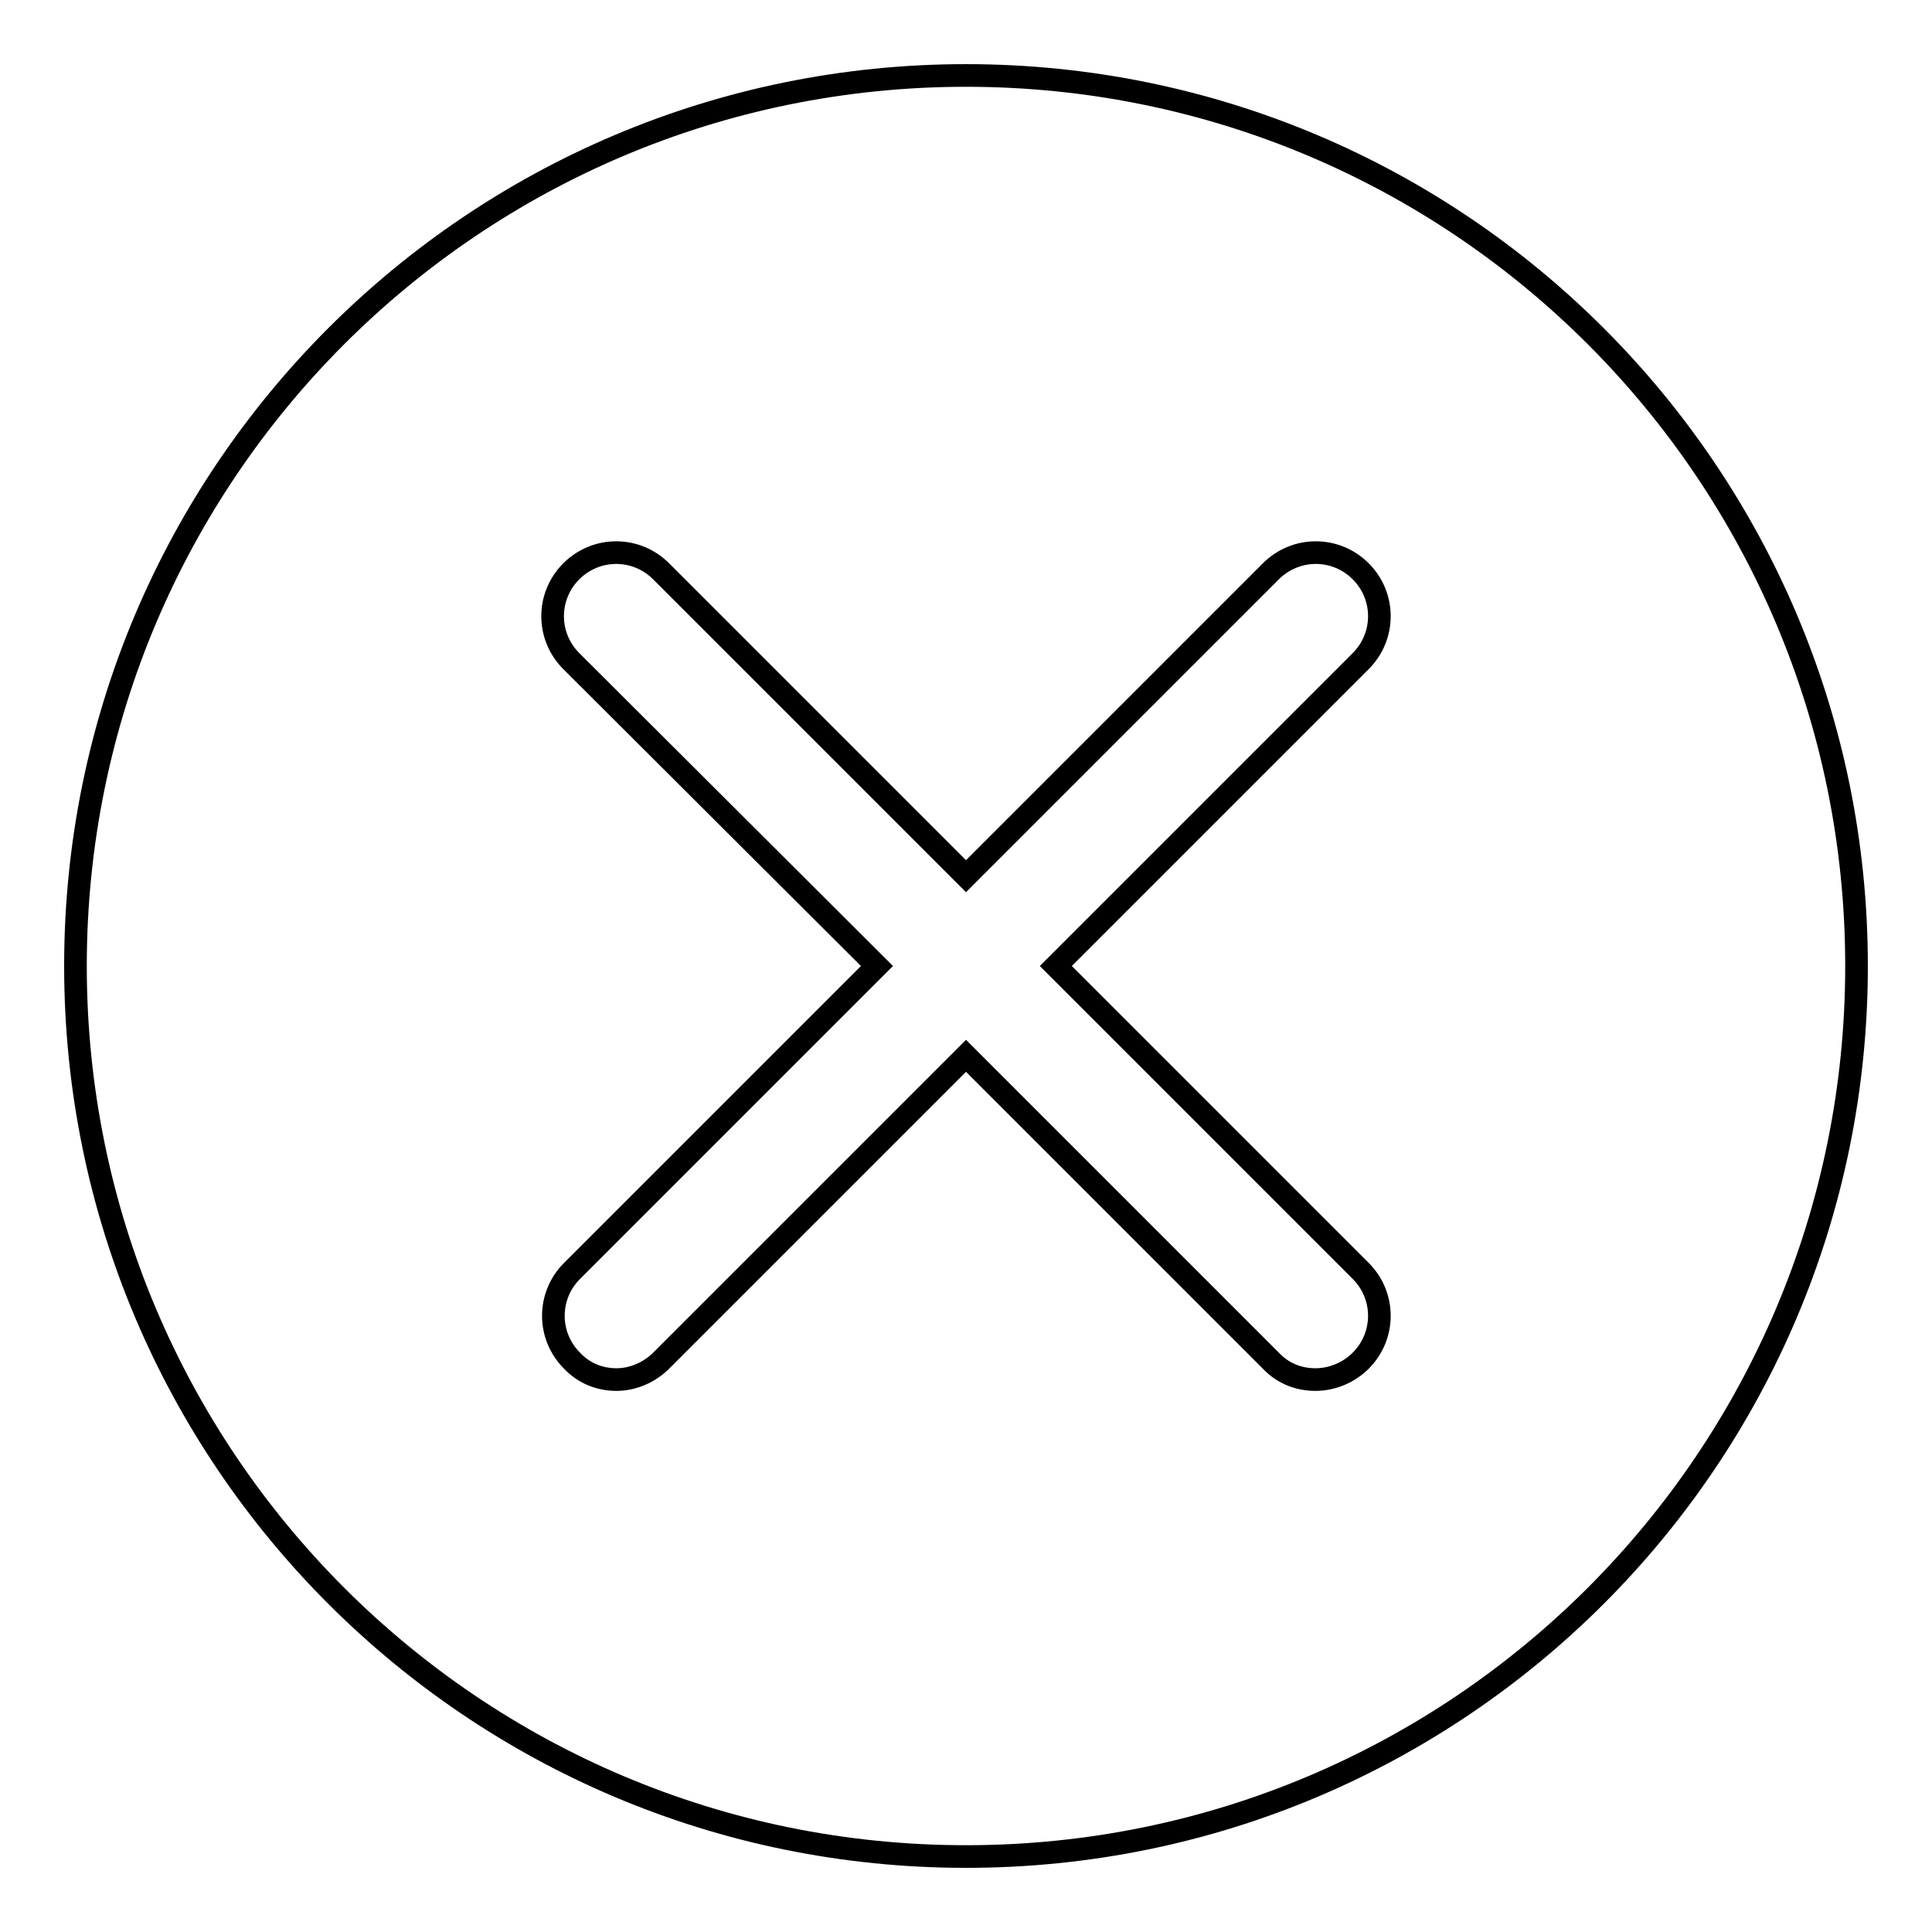 <?xml version="1.0" encoding="utf-8"?>
<!-- Svg Vector Icons : http://www.onlinewebfonts.com/icon -->
<!DOCTYPE svg PUBLIC "-//W3C//DTD SVG 1.1//EN" "http://www.w3.org/Graphics/SVG/1.1/DTD/svg11.dtd">
<svg version="1.1" xmlns="http://www.w3.org/2000/svg" xmlns:xlink="http://www.w3.org/1999/xlink" x="0px" y="0px" viewBox="0 0 256 256" enable-background="new 0 0 256 256" xml:space="preserve">
<g><g><path stroke-width="3" fill-opacity="0" stroke="#000000"  d="M128,10C62.8,10,10,62.8,10,128c0,65.2,52.8,118,118,118c65.2,0,118-52.8,118-118C246,62.8,193.2,10,128,10L128,10z M180.3,168.4c3.3,3.3,3.3,8.6,0,11.9c-1.6,1.6-3.8,2.5-6,2.5c-2.2,0-4.3-0.8-5.9-2.5L128,139.9l-40.4,40.4c-1.6,1.6-3.8,2.5-5.9,2.5c-2.2,0-4.3-0.8-5.9-2.5c-3.3-3.3-3.3-8.6,0-11.9l40.4-40.4L75.7,87.6c-3.3-3.3-3.3-8.6,0-11.9c3.3-3.3,8.6-3.3,11.9,0l40.4,40.4l40.4-40.4c3.3-3.3,8.6-3.3,11.9,0c3.3,3.3,3.3,8.6,0,11.9L139.9,128L180.3,168.4L180.3,168.4z"/></g></g>
</svg>